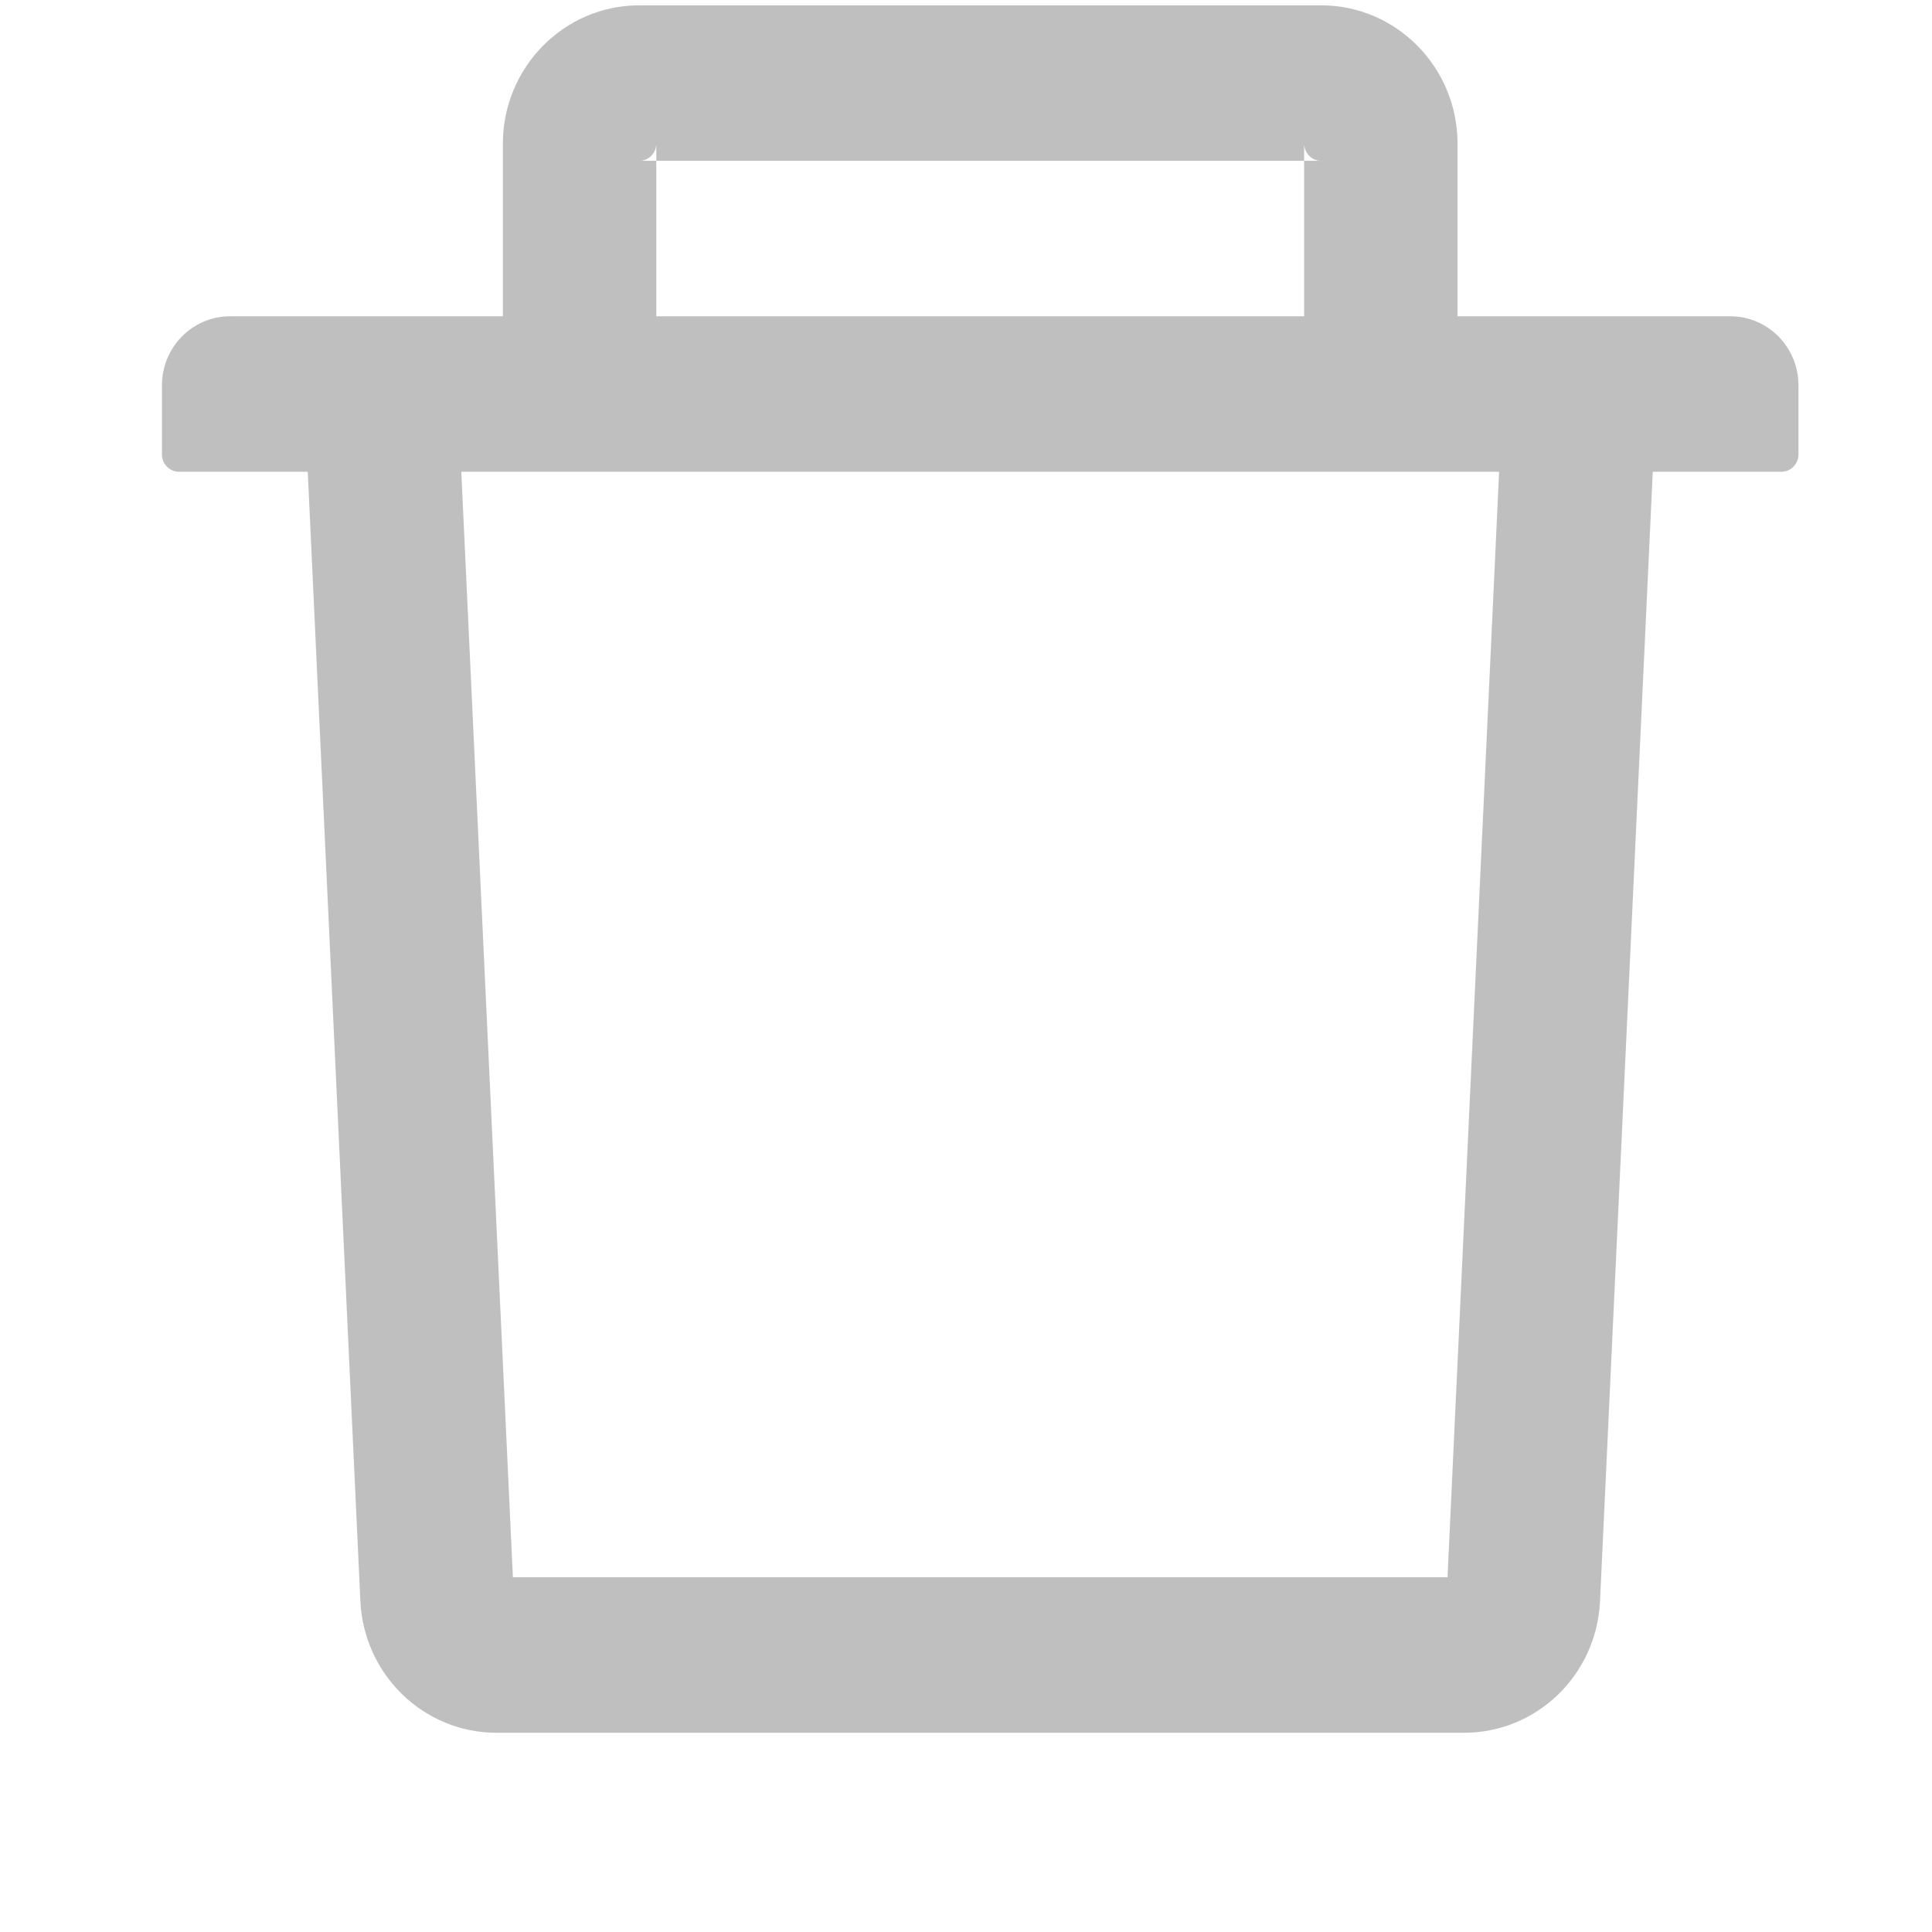 <svg width="17" height="17" viewBox="0 0 17 17" fill="none" xmlns="http://www.w3.org/2000/svg">
<g id="delete 4" clip-path="url(#clip0_2819_63188)">
<path id="Vector" d="M5.775 1.415H5.625C5.708 1.415 5.775 1.347 5.775 1.263V1.415H11.475V1.263C11.475 1.347 11.543 1.415 11.625 1.415H11.475V2.783H12.825V1.263C12.825 0.593 12.287 0.047 11.625 0.047H5.625C4.963 0.047 4.425 0.593 4.425 1.263V2.783H5.775V1.415ZM15.225 2.783H2.025C1.693 2.783 1.425 3.055 1.425 3.391V3.999C1.425 4.083 1.493 4.151 1.575 4.151H2.708L3.171 14.088C3.201 14.736 3.729 15.247 4.369 15.247H12.881C13.523 15.247 14.049 14.738 14.079 14.088L14.543 4.151H15.675C15.758 4.151 15.825 4.083 15.825 3.999V3.391C15.825 3.055 15.557 2.783 15.225 2.783ZM12.737 13.879H4.513L4.059 4.151H13.191L12.737 13.879Z" fill="#BFBFBF"/>
</g>
<defs>
<clipPath id="clip0_2819_63188">
<rect width="16" height="16" fill="white" transform="translate(0.625 0.047)"/>
</clipPath>
</defs>
</svg>
